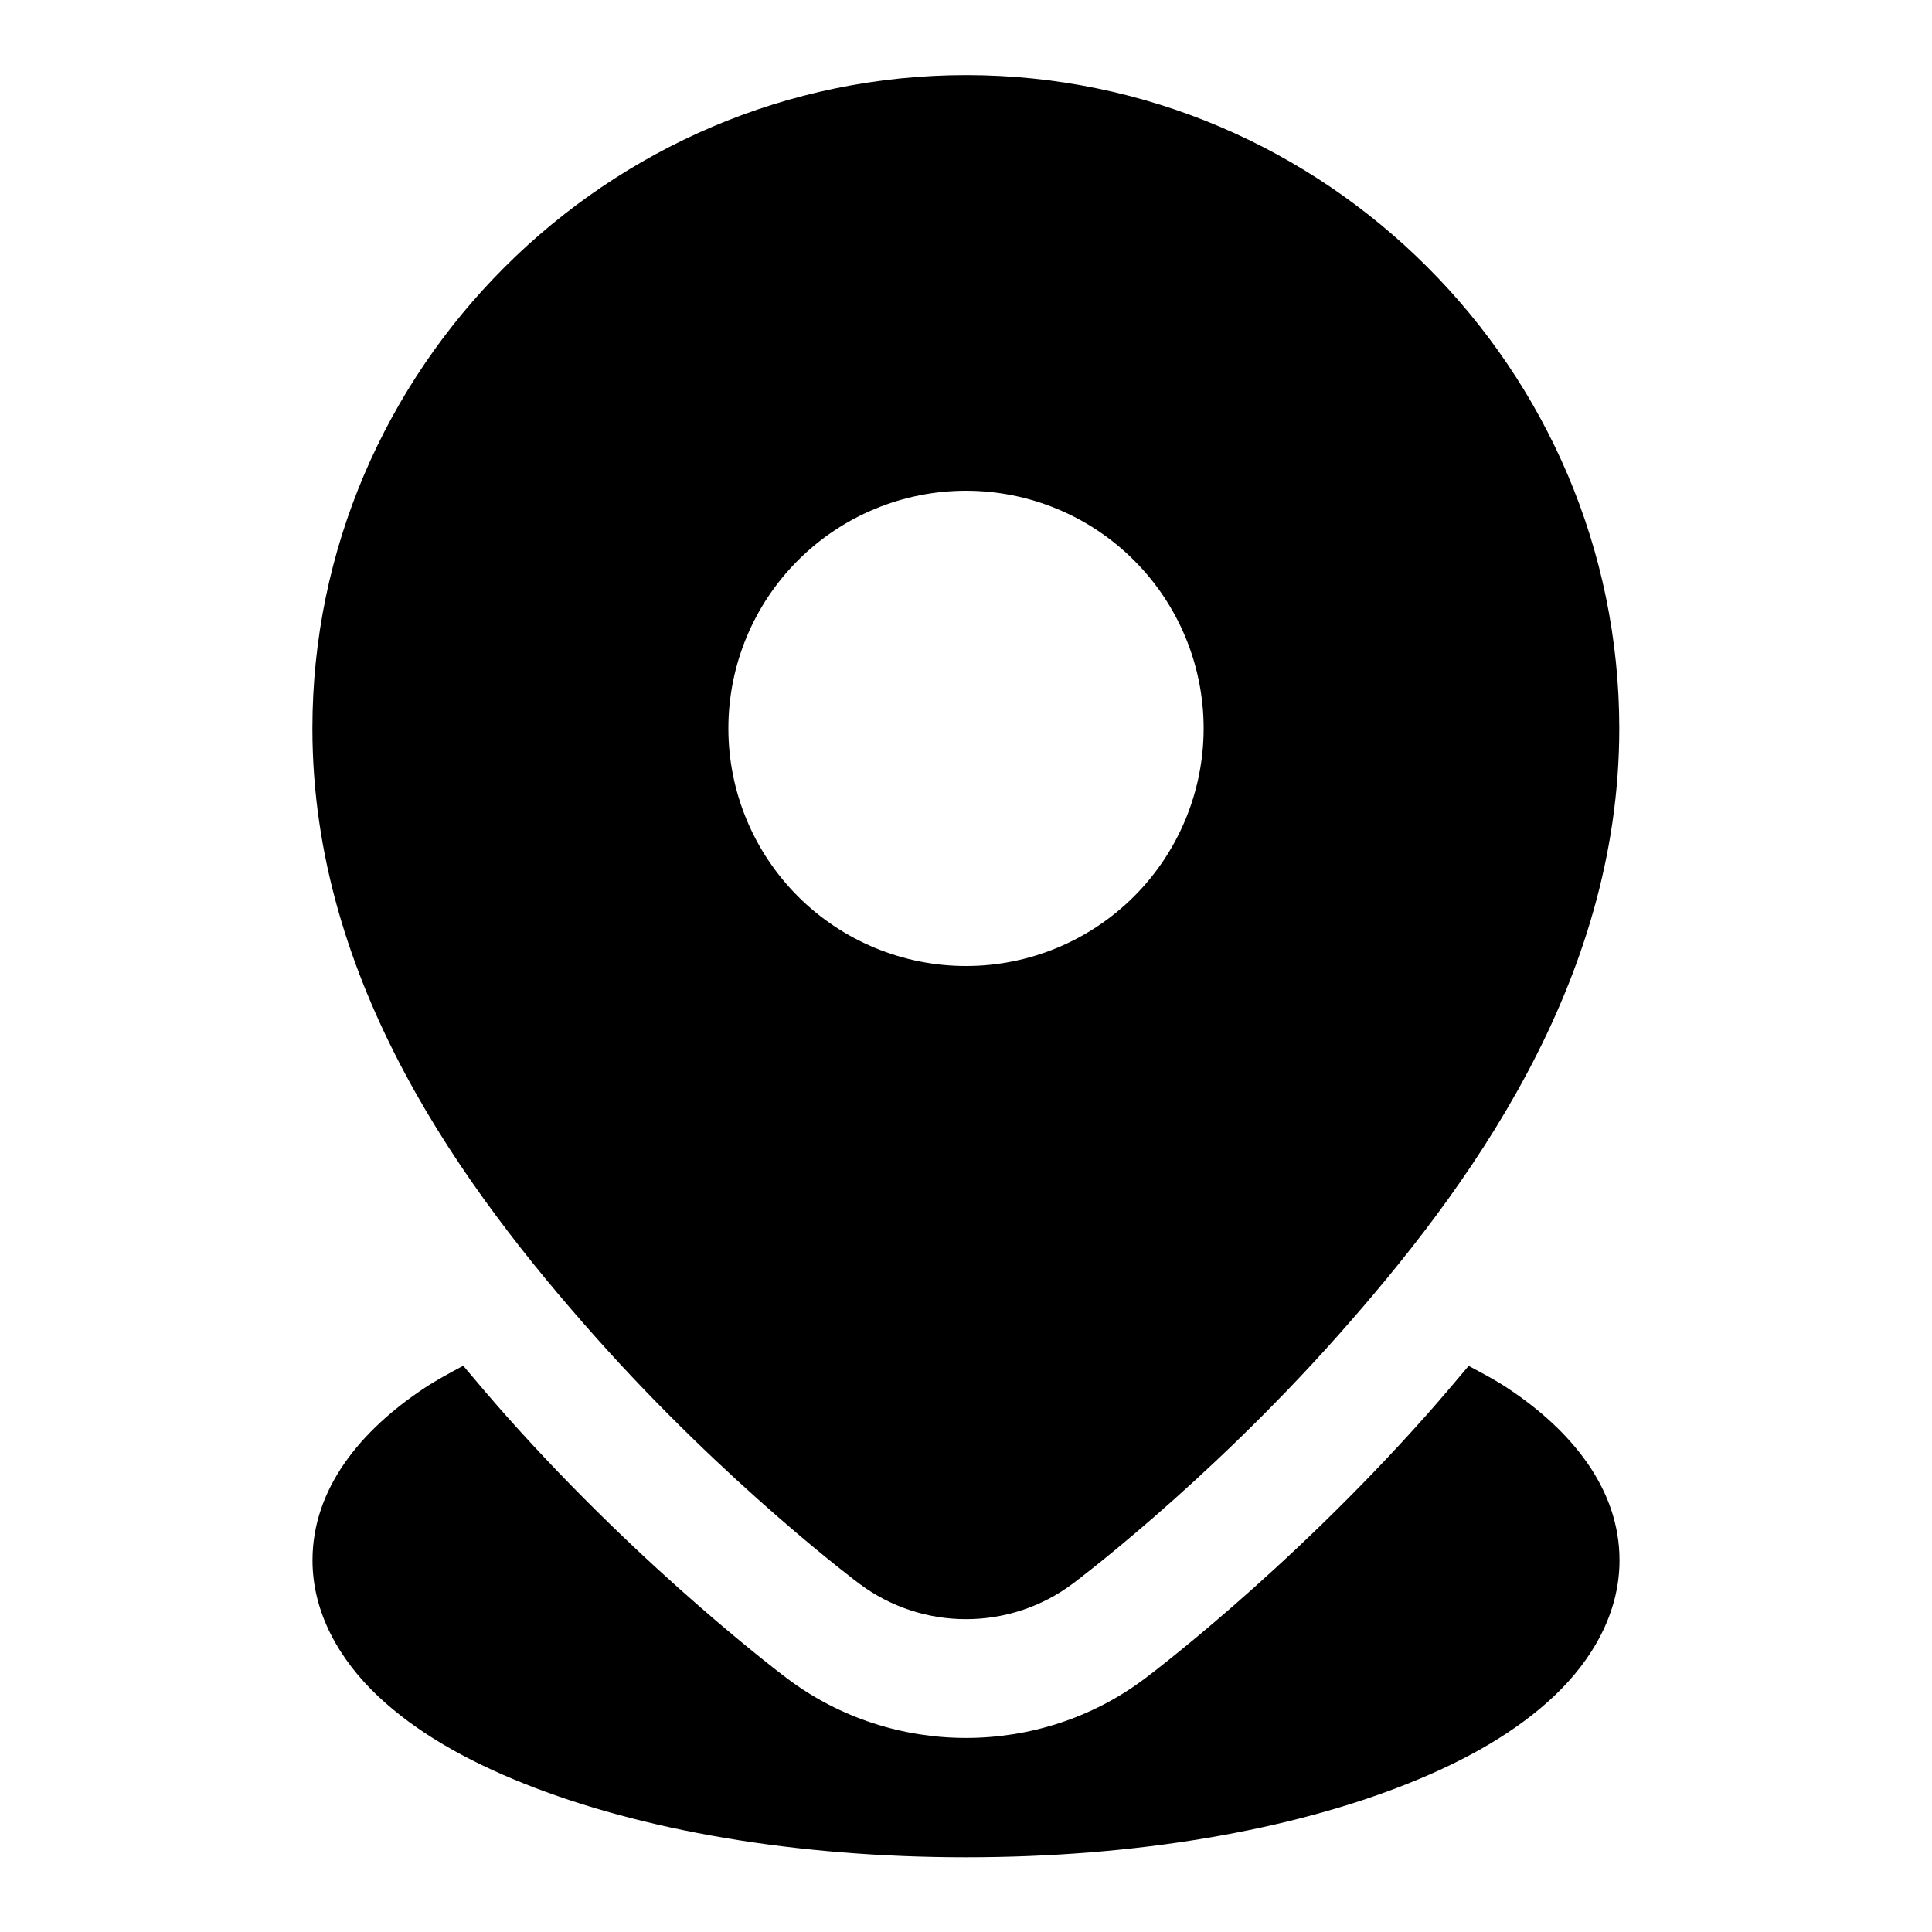 <?xml version="1.0" encoding="UTF-8"?>
<!-- The Best Svg Icon site in the world: iconSvg.co, Visit us! https://iconsvg.co -->
<svg fill="#000000" width="800px" height="800px" version="1.1" viewBox="144 144 512 512" xmlns="http://www.w3.org/2000/svg">
 <path d="m400.06 163.9c-95.172 0-173.27 77.98-173.27 173.16-0.004 67.586 40.281 122.17 74.969 161.19 34.957 39.328 69.953 65.434 69.953 65.434 16.734 12.543 39.848 12.543 56.582 0 0 0 35.027-26.105 69.988-65.434 34.684-39.023 74.844-93.605 74.844-161.19 0-95.16-77.887-173.16-173.06-173.16zm-0.059 110.15c16.699 0 32.719 6.633 44.531 18.445 11.809 11.809 18.445 27.828 18.445 44.531 0 16.703-6.637 32.719-18.445 44.531-11.812 11.809-27.832 18.445-44.531 18.445-16.703 0-32.723-6.637-44.531-18.445-11.812-11.812-18.445-27.828-18.445-44.531 0-16.703 6.633-32.723 18.445-44.531 11.809-11.812 27.828-18.445 44.531-18.445zm-133.24 231.89c-3.519 1.883-7.035 3.766-10.176 5.84-17.031 11.262-29.758 26.719-29.77 45.695-0.008 14.016 7.234 26.445 17.281 35.949 10.051 9.5 23.188 17.004 38.715 23.215 31.059 12.422 72.012 19.559 117.19 19.559 45.176 0 86.129-7.137 117.19-19.559 15.527-6.211 28.668-13.711 38.715-23.215 10.047-9.504 17.289-21.934 17.281-35.949-0.016-18.98-12.762-34.434-29.797-45.695-3.137-2.07-6.664-3.926-10.18-5.809-3.832 4.555-7.656 9.07-11.348 13.223-37.25 41.906-74.535 69.691-74.598 69.738-27.812 20.848-66.68 20.848-94.496 0 0 0-37.348-27.801-74.629-69.738-3.699-4.164-7.535-8.688-11.379-13.254z" fill-rule="evenodd"/>
</svg>